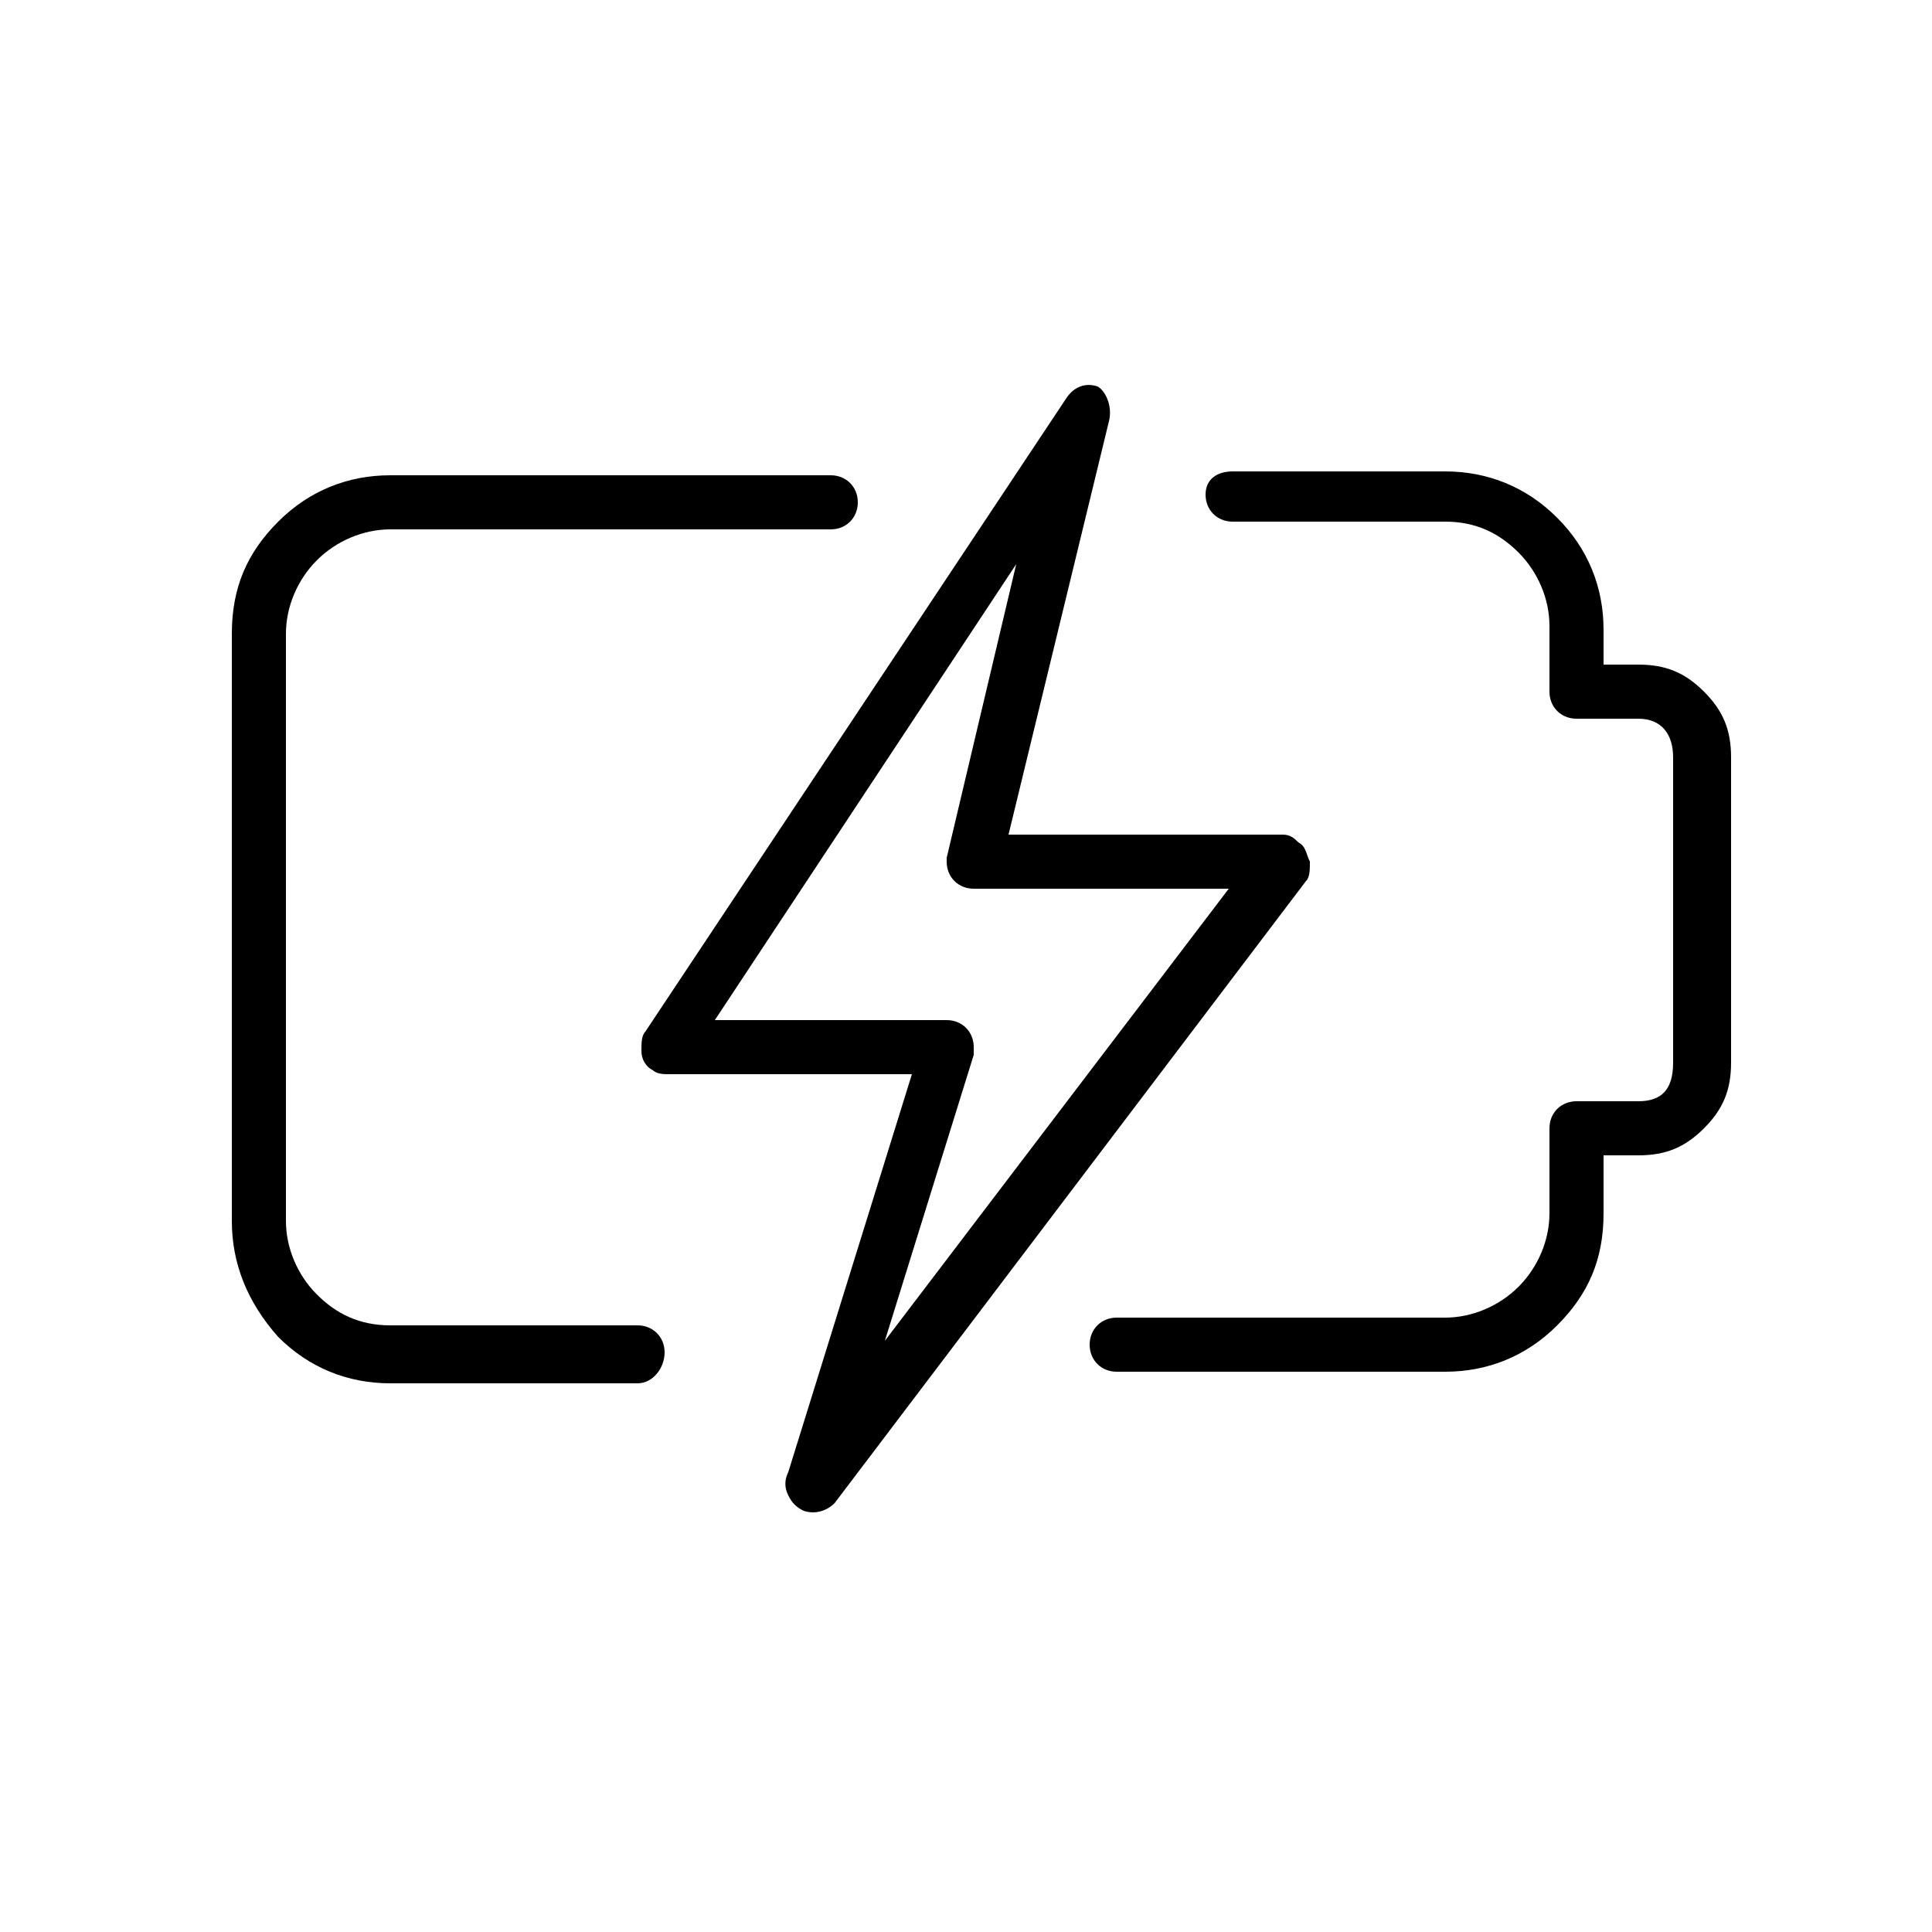 <svg xmlns="http://www.w3.org/2000/svg" xmlns:xlink="http://www.w3.org/1999/xlink" fill="none" version="1.1" width="50" height="50" viewBox="0 0 50 50"><defs><clipPath id="master_svg0_1225_0158"><rect x="0" y="0" width="50" height="50" rx="0"/></clipPath><mask id="master_svg1_1225_0161" style="mask-type:alpha" maskUnits="objectBoundingBox"><g><g><rect x="0" y="0" width="50" height="50" rx="0" fill="#000000" fill-opacity="1" style="mix-blend-mode:passthrough"/></g></g></mask><mask id="master_svg2_1225_0167" style="mask-type:alpha" maskUnits="objectBoundingBox"><g><g><rect x="0" y="0" width="50" height="50" rx="0" fill="#000000" fill-opacity="1" style="mix-blend-mode:passthrough"/></g></g></mask><mask id="master_svg3_1225_0171" style="mask-type:alpha" maskUnits="objectBoundingBox"><g><g><rect x="0" y="0" width="50" height="50" rx="0" fill="#000000" fill-opacity="1" style="mix-blend-mode:passthrough"/></g></g></mask><mask id="master_svg4_1225_0175" style="mask-type:alpha" maskUnits="objectBoundingBox"><g><g><rect x="0" y="0" width="50" height="50" rx="0" fill="#000000" fill-opacity="1" style="mix-blend-mode:passthrough"/></g></g></mask><mask id="master_svg5_1225_0182" style="mask-type:alpha" maskUnits="objectBoundingBox"><g><g><rect x="0" y="0" width="50" height="50" rx="0" fill="#000000" fill-opacity="1" style="mix-blend-mode:passthrough"/></g></g></mask><mask id="master_svg6_1225_0187" style="mask-type:alpha" maskUnits="objectBoundingBox"><g><g><rect x="0" y="0" width="50" height="50" rx="0" fill="#000000" fill-opacity="1" style="mix-blend-mode:passthrough"/></g></g></mask></defs><g clip-path="url(#master_svg0_1225_0158)"><g><g mask="url(#master_svg1_1225_0161)"><g><g mask="url(#master_svg2_1225_0167)"><g><g mask="url(#master_svg3_1225_0171)"><g><g mask="url(#master_svg4_1225_0175)"><g><g><path d="M16.5,35.8L10.1,35.8C9,35.8,8,35.4,7.2,34.6C6.4,33.7,6,32.7,6,31.6L6,16.4C6,15.2,6.4,14.3,7.2,13.5C8,12.7,9,12.3,10.1,12.3L21.5,12.3C21.9,12.3,22.2,12.6,22.2,13C22.2,13.4,21.9,13.7,21.5,13.7L10.1,13.7C9.4,13.7,8.7,14,8.2,14.5C7.7,15,7.4,15.7,7.4,16.4L7.4,31.6C7.4,32.3,7.7,33,8.2,33.5C8.7,34,9.3,34.3,10.1,34.3L16.5,34.3C16.9,34.3,17.2,34.6,17.2,35C17.2,35.4,16.9,35.8,16.5,35.8Z" fill-rule="evenodd" fill="#000000" fill-opacity="1" style="mix-blend-mode:passthrough"/></g></g></g><g mask="url(#master_svg5_1225_0182)"><g><g><path d="M31.9,12.2L37.4,12.2C38.5,12.2,39.5,12.6,40.3,13.4C41.1,14.2,41.5,15.2,41.5,16.3L41.5,17.2L42.4,17.2C43.1,17.2,43.6,17.4,44.1,17.9C44.6,18.4,44.8,18.9,44.8,19.6L44.8,27.5C44.8,28.2,44.6,28.7,44.1,29.2C43.6,29.7,43.1,29.9,42.4,29.9L41.5,29.9L41.5,31.4C41.5,32.6,41.1,33.5,40.3,34.3C39.5,35.1,38.5,35.5,37.4,35.5L28.9,35.5C28.5,35.5,28.2,35.2,28.2,34.8C28.2,34.4,28.5,34.1,28.9,34.1L37.4,34.1C38.1,34.1,38.8,33.8,39.3,33.3C39.8,32.8,40.1,32.1,40.1,31.4L40.1,29.2C40.1,28.8,40.4,28.5,40.8,28.5L42.4,28.5C43,28.5,43.3,28.2,43.3,27.5L43.3,19.6C43.3,19,43,18.6,42.4,18.6L40.8,18.6C40.4,18.6,40.1,18.3,40.1,17.9L40.1,16.2C40.1,15.5,39.8,14.8,39.3,14.3C38.8,13.8,38.2,13.5,37.4,13.5L31.9,13.5C31.5,13.5,31.2,13.2,31.2,12.8C31.2,12.4,31.5,12.2,31.9,12.2Z" fill-rule="evenodd" fill="#000000" fill-opacity="1" style="mix-blend-mode:passthrough"/></g></g></g><g mask="url(#master_svg6_1225_0187)"><g><g><path d="M28.7,10.9L26.1,21.6L33.2,21.6C33.4,21.6,33.5,21.7,33.6,21.8C33.8,21.9,33.8,22.1,33.9,22.3C33.9,22.5,33.9,22.7,33.8,22.8L21.6,38.9C21.4,39.1,21.1,39.2,20.8,39.1C20.6,39,20.5,38.9,20.4,38.7C20.3,38.5,20.3,38.3,20.4,38.1L23.6,27.8L17.3,27.8C17.2,27.8,17,27.8,16.9,27.7C16.7,27.6,16.6,27.4,16.6,27.2C16.6,27,16.6,26.8,16.7,26.7L27.6,10.3C27.8,10,28.1,9.9,28.4,10C28.6,10.1,28.8,10.5,28.7,10.9ZM24.5,22.2L26.3,14.6L18.5,26.4L24.5,26.4C24.9,26.4,25.2,26.7,25.2,27.1C25.2,27.2,25.2,27.2,25.2,27.3L22.9,34.7L31.8,23L25.2,23C24.8,23,24.5,22.7,24.5,22.3C24.5,22.3,24.5,22.2,24.5,22.2Z" fill-rule="evenodd" fill="#000000" fill-opacity="1" style="mix-blend-mode:passthrough"/></g></g></g></g></g></g></g></g></g></g></g></svg>